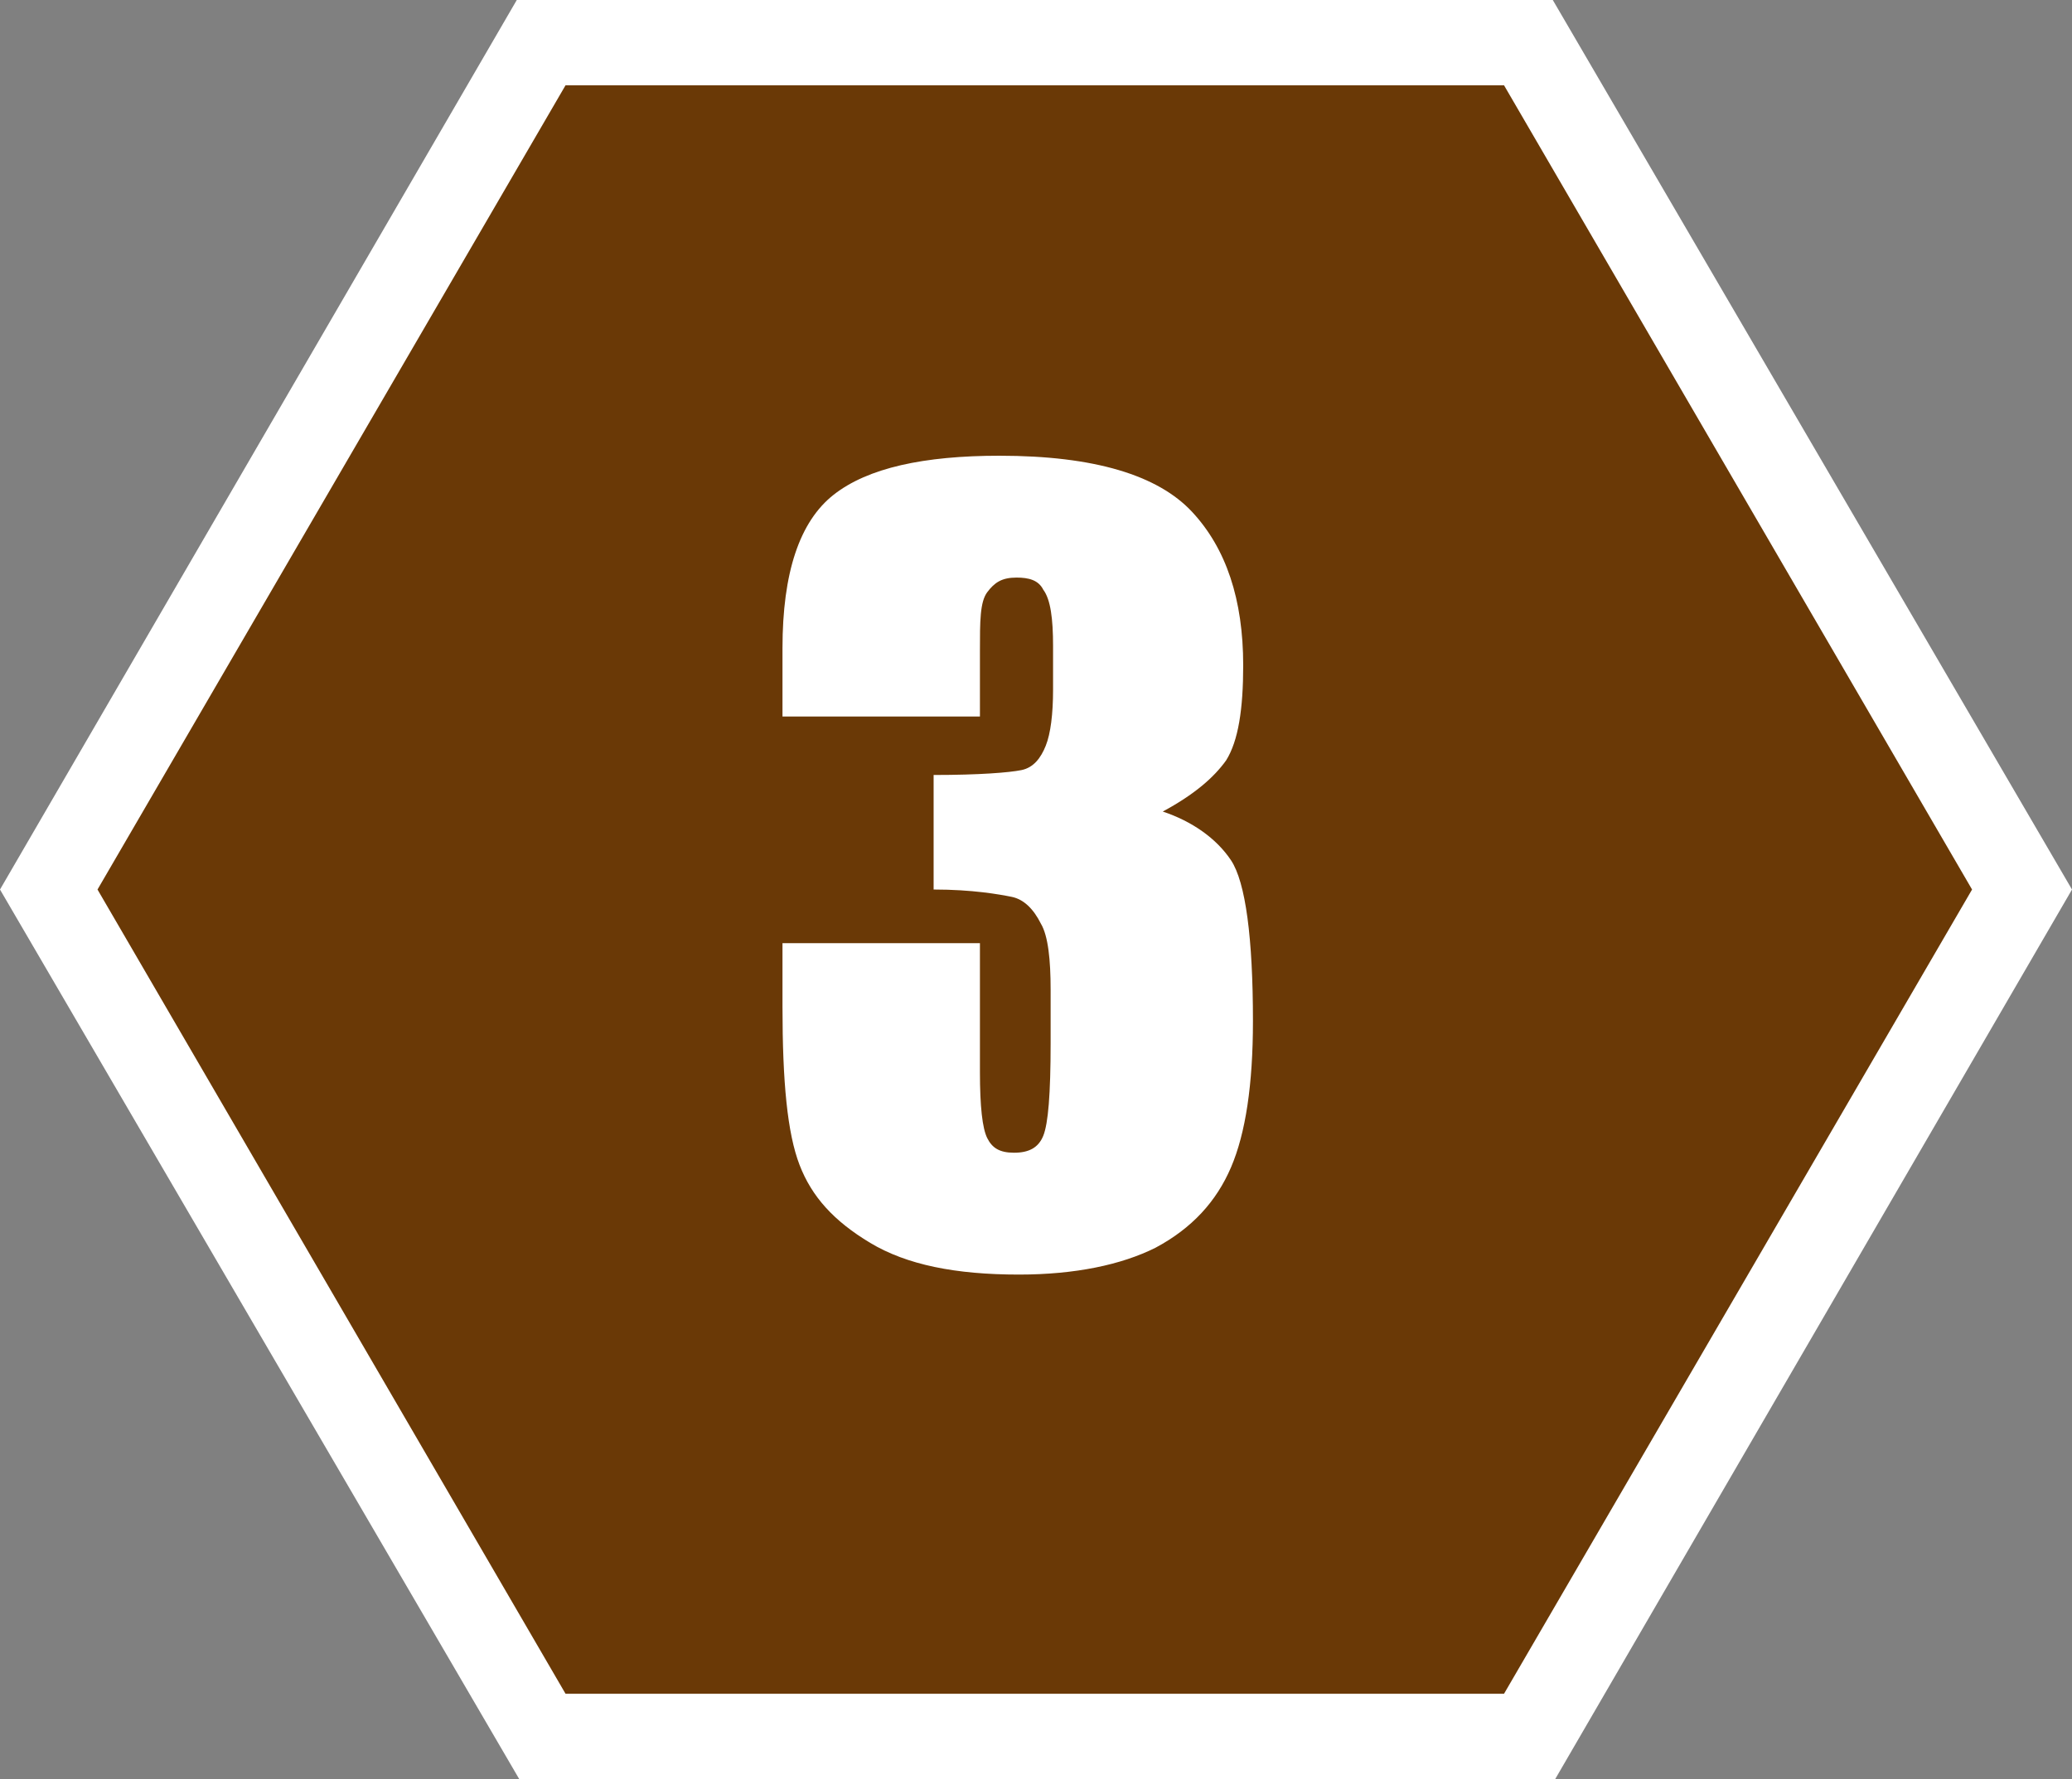 <?xml version="1.0" encoding="utf-8"?>
<!-- Generator: Adobe Illustrator 26.3.1, SVG Export Plug-In . SVG Version: 6.00 Build 0)  -->
<!DOCTYPE svg PUBLIC "-//W3C//DTD SVG 1.1//EN" "http://www.w3.org/Graphics/SVG/1.1/DTD/svg11.dtd">
<svg version="1.1" id="レイヤー_1" xmlns="http://www.w3.org/2000/svg" xmlns:xlink="http://www.w3.org/1999/xlink" x="0px"
	 y="0px" width="85px" height="73px" viewBox="0 0 85 73" style="enable-background:new 0 0 85 73;" xml:space="preserve">
<rect x="0" y="0" width="85" height="73" fill="#808080" stroke="none"/>
<g>
	<polygon style="fill:#6A3906;" points="2,36.5 22.2,1.8 62.7,1.7 83,36.5 62.8,71.2 22.3,71.2 	"/>
	<path style="fill:#FFFFFF;" d="M61.7,3.5l19.2,33l-19.2,33l-38.5,0L4,36.5l19.2-33L61.7,3.5 M63.7,0L21.2,0L0,36.5L21.3,73l42.5,0L85,36.5
		L63.7,0L63.7,0z"/>
</g>
<g>
	<path style="fill:#FFFFFF;" d="M47.7,33.3c1.2,0.4,2.2,1.1,2.8,2c0.6,0.9,0.9,3.2,0.9,6.6c0,2.6-0.3,4.6-0.9,6c-0.6,1.4-1.6,2.5-3.1,3.3
		c-1.4,0.7-3.3,1.1-5.6,1.1c-2.6,0-4.6-0.4-6.1-1.3s-2.4-1.9-2.9-3.2c-0.5-1.3-0.7-3.4-0.7-6.5v-2.6h8.1v5.3c0,1.4,0.1,2.3,0.3,2.7
		s0.5,0.6,1.1,0.6c0.6,0,1-0.2,1.2-0.7c0.2-0.5,0.3-1.7,0.3-3.8v-2.2c0-1.2-0.1-2.2-0.4-2.7c-0.3-0.6-0.7-1-1.2-1.1
		s-1.6-0.3-3.2-0.3v-4.7c1.9,0,3.1-0.1,3.6-0.2c0.5-0.1,0.8-0.5,1-1c0.2-0.5,0.3-1.3,0.3-2.3v-1.8c0-1.1-0.1-1.9-0.4-2.3
		c-0.2-0.4-0.6-0.5-1.1-0.5c-0.6,0-0.9,0.2-1.2,0.6s-0.3,1.2-0.3,2.4v2.7h-8.1v-2.8c0-3.1,0.7-5.2,2.1-6.3s3.7-1.6,6.8-1.6
		c3.9,0,6.5,0.8,7.9,2.3c1.4,1.5,2.1,3.6,2.1,6.3c0,1.8-0.2,3.1-0.7,3.9C49.8,31.9,49,32.6,47.7,33.3z"/>
</g>
<g>
</g>
<g>
</g>
<g>
</g>
<g>
</g>
<g>
</g>
<g>
</g>
<g>
</g>
<g>
</g>
<g>
</g>
<g>
</g>
<g>
</g>
<g>
</g>
<g>
</g>
<g>
</g>
<g>
</g>
</svg>
